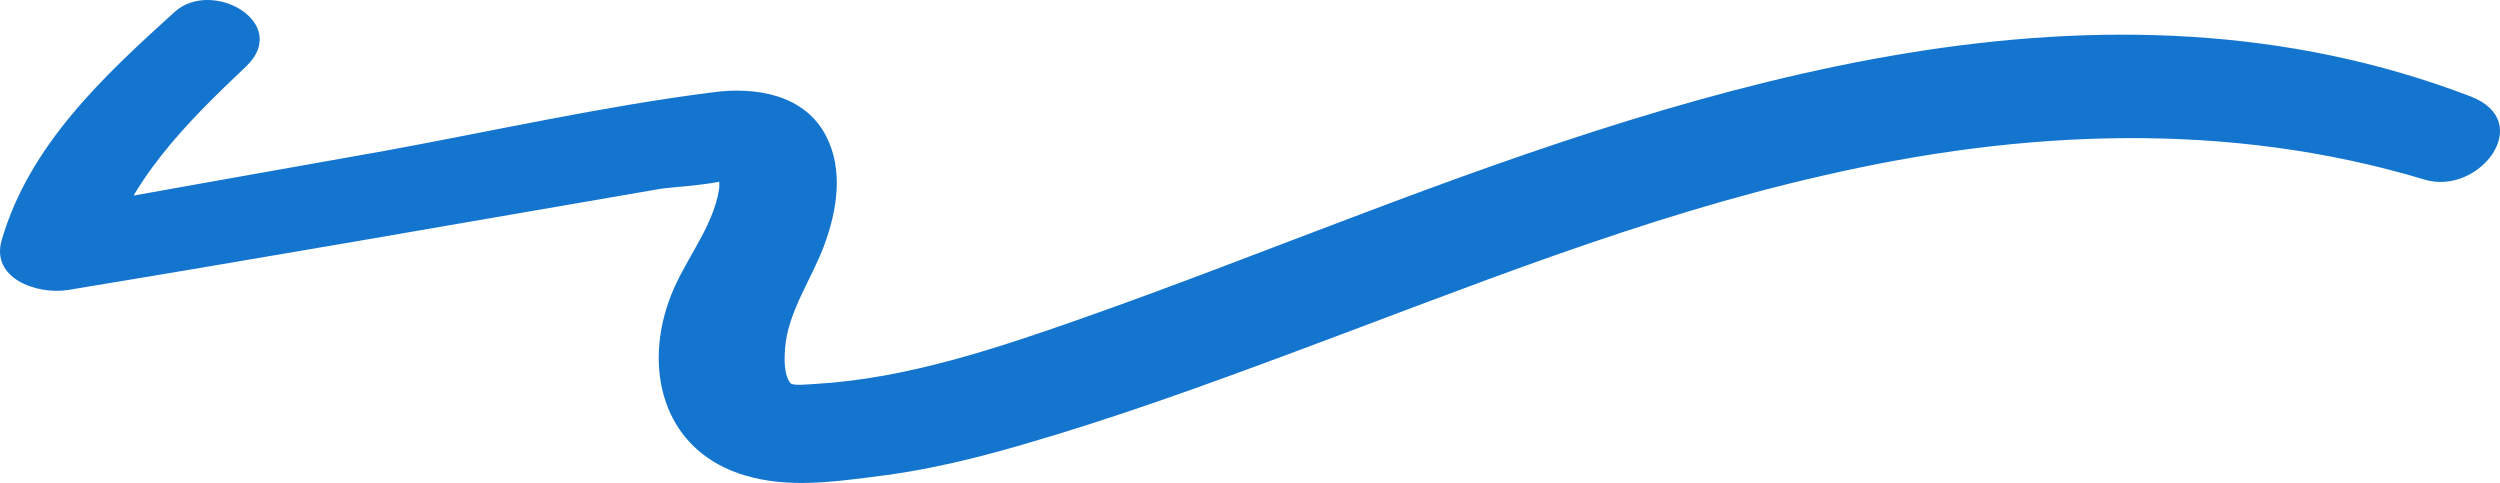 <?xml version="1.0" encoding="UTF-8"?> <svg xmlns="http://www.w3.org/2000/svg" width="88" height="17" viewBox="0 0 88 17" fill="none"> <path d="M6.149 0.418C3.612 2.714 1.026 5.126 0.059 8.453C-0.328 9.788 1.267 10.374 2.379 10.21C9.339 9.062 16.299 7.844 23.235 6.649C23.622 6.579 25.628 6.485 25.821 6.204C25.869 6.204 25.918 6.181 25.966 6.181C25.41 5.665 25.192 5.548 25.313 5.876C25.289 5.899 25.337 6.532 25.313 6.649C25.096 8.078 23.984 9.273 23.525 10.655C22.655 13.161 23.428 15.925 26.256 16.745C27.706 17.167 29.204 16.979 30.678 16.792C32.491 16.581 34.255 16.16 36.019 15.644C39.258 14.707 42.423 13.559 45.565 12.388C51.679 10.116 57.769 7.633 64.173 6.181C71.158 4.564 78.408 4.236 85.343 6.321C87.253 6.907 89.283 4.283 86.963 3.393C73.985 -1.573 60.138 2.901 47.837 7.563C44.598 8.781 41.384 10.046 38.122 11.194C35.125 12.248 31.935 13.325 28.721 13.513C28.334 13.536 27.923 13.583 27.827 13.489C27.585 13.208 27.609 12.599 27.633 12.271C27.73 10.959 28.6 9.788 29.035 8.57C29.47 7.375 29.688 5.97 29.083 4.799C28.334 3.323 26.594 3.042 25.072 3.252C21.205 3.744 17.363 4.611 13.52 5.314C9.46 6.04 5.424 6.743 1.364 7.492C2.137 8.078 2.911 8.664 3.684 9.249C4.457 6.415 6.56 4.33 8.662 2.339C10.258 0.816 7.478 -0.777 6.149 0.418Z" fill="#1475CF"></path> </svg> 
